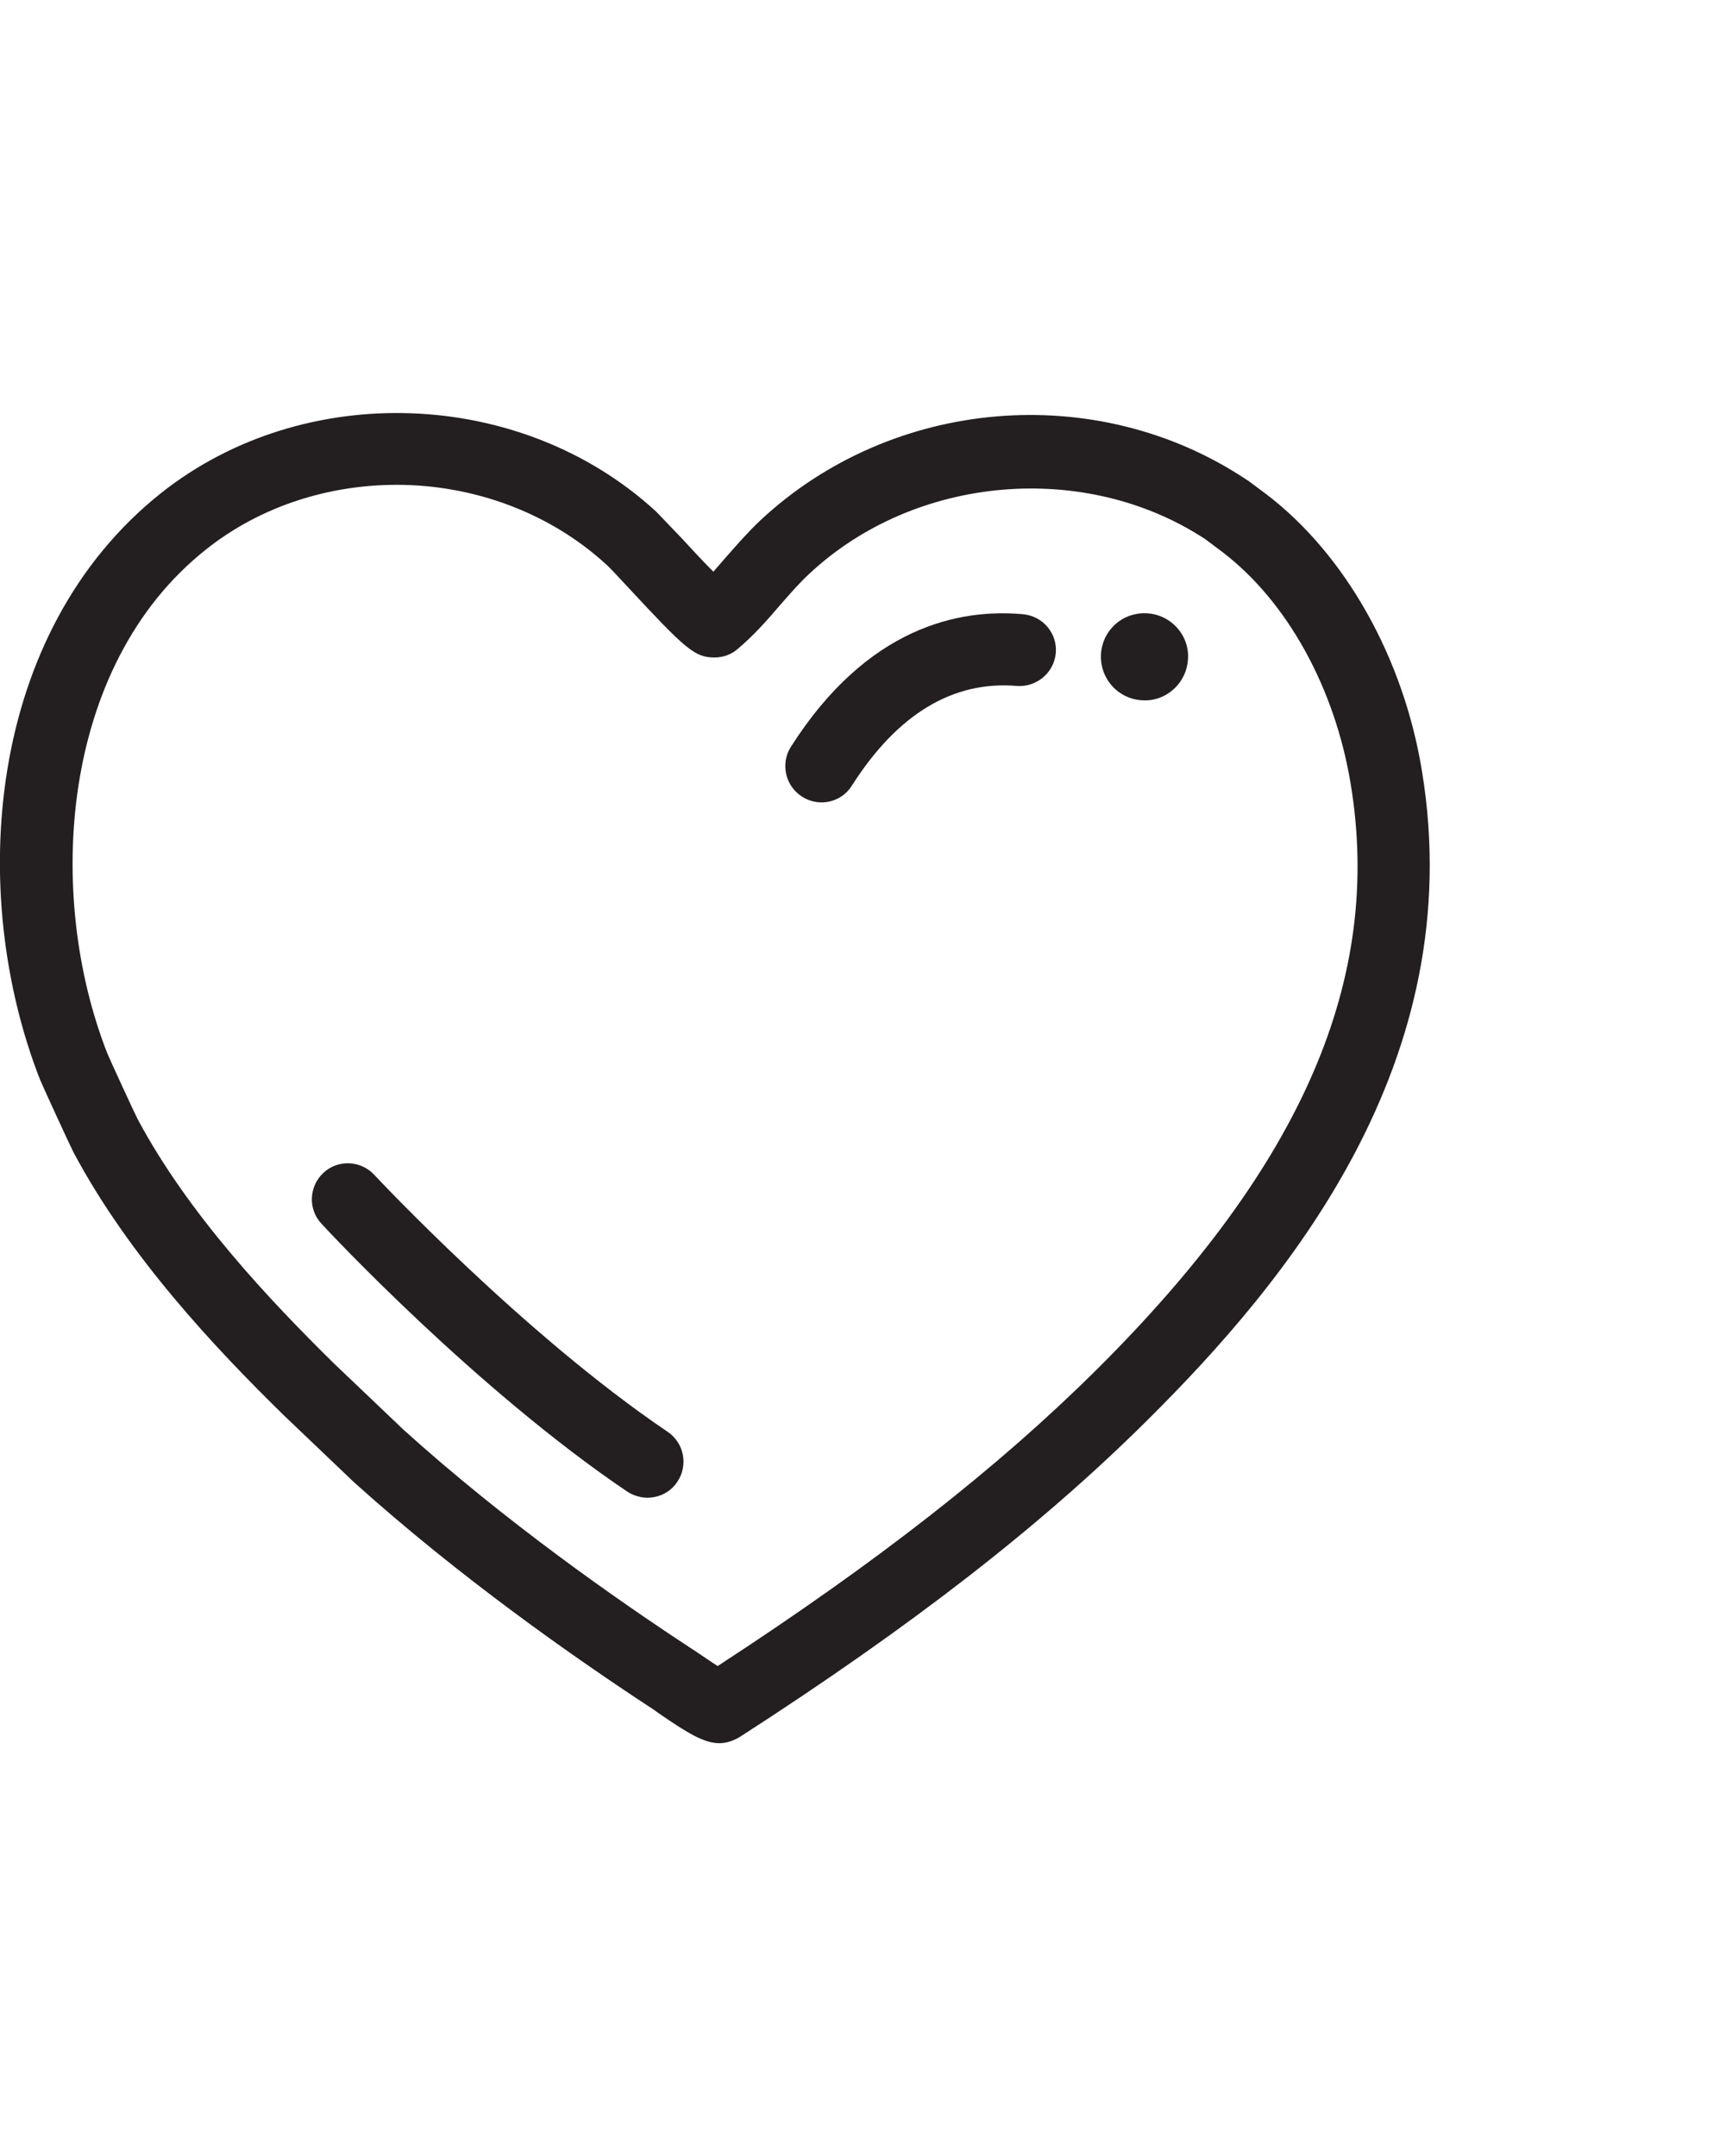 <?xml version="1.0" encoding="UTF-8"?>
<svg id="Layer_1" data-name="Layer 1" xmlns="http://www.w3.org/2000/svg" viewBox="0 0 48.05 59.81">
  <defs>
    <style>
      .cls-1 {
        fill: #231f20;
      }
    </style>
  </defs>
  <path class="cls-1" d="M19.96,48.36c-.42,0-.86-.26-1.7-.84l-.14-.1c-2.17-1.42-5.37-3.66-8.3-6.3l-1.94-1.85c-1.92-1.88-4.3-4.41-5.84-7.3-.07-.13-.83-1.78-.93-2.02C-.91,24.79-.4,17.54,4.48,13.67c3.97-3.14,9.99-2.91,13.72.52.11.11.38.4.71.74.22.24.57.62.88.93.11-.13.23-.26.34-.39.3-.34.61-.7.96-1.03,3.66-3.42,9.33-3.9,13.48-1.14.02.01.03.02.05.03l.51.38c2.19,1.67,3.81,4.54,4.32,7.69,1.32,8.05-3.72,14.13-7.63,18.01-2.93,2.91-6.52,5.7-11.3,8.78-.1.06-.21.11-.33.14-.08.02-.16.03-.24.03ZM11.01,13.45c-1.89,0-3.78.59-5.29,1.79-4.08,3.23-4.46,9.62-2.74,13.99.08.19.76,1.67.84,1.82,1.41,2.64,3.66,5.02,5.46,6.79l1.91,1.82c2.81,2.54,5.92,4.72,8.03,6.1l.18.12c.21.14.38.26.51.34,4.42-2.88,7.77-5.5,10.5-8.21,5.71-5.67,7.96-10.84,7.06-16.27-.44-2.66-1.76-5.05-3.55-6.42l-.48-.36c-3.33-2.19-8.05-1.79-10.99.96-.28.26-.54.56-.82.88-.35.41-.72.83-1.16,1.2-.18.16-.41.24-.65.24-.55,0-.81-.24-2.39-1.94-.27-.29-.5-.54-.6-.63-1.6-1.47-3.72-2.22-5.83-2.22Z"/>
  <path class="cls-1" d="M31.75,19.43c-.3,0-.59-.11-.82-.32-.49-.46-.52-1.22-.07-1.71.45-.49,1.22-.52,1.71-.07.24.22.38.52.39.84.01.32-.1.63-.32.87h0c-.22.24-.52.38-.84.39-.02,0-.04,0-.05,0Z"/>
  <path class="cls-1" d="M22.79,22.26c-.18,0-.37-.05-.54-.16-.47-.3-.6-.92-.31-1.38,2.12-3.33,4.67-3.84,6.44-3.68.55.05.96.53.91,1.08s-.54.95-1.08.91c-1.76-.15-3.31.77-4.58,2.77-.19.3-.51.46-.84.46Z"/>
  <path class="cls-1" d="M17.96,41.55c-.19,0-.39-.06-.56-.17-4.2-2.84-8.31-7.24-8.48-7.43-.38-.4-.35-1.04.05-1.41.4-.38,1.04-.35,1.41.05.04.04,4.13,4.42,8.14,7.13.46.31.58.93.27,1.39-.19.29-.51.44-.83.44Z"/>
</svg>